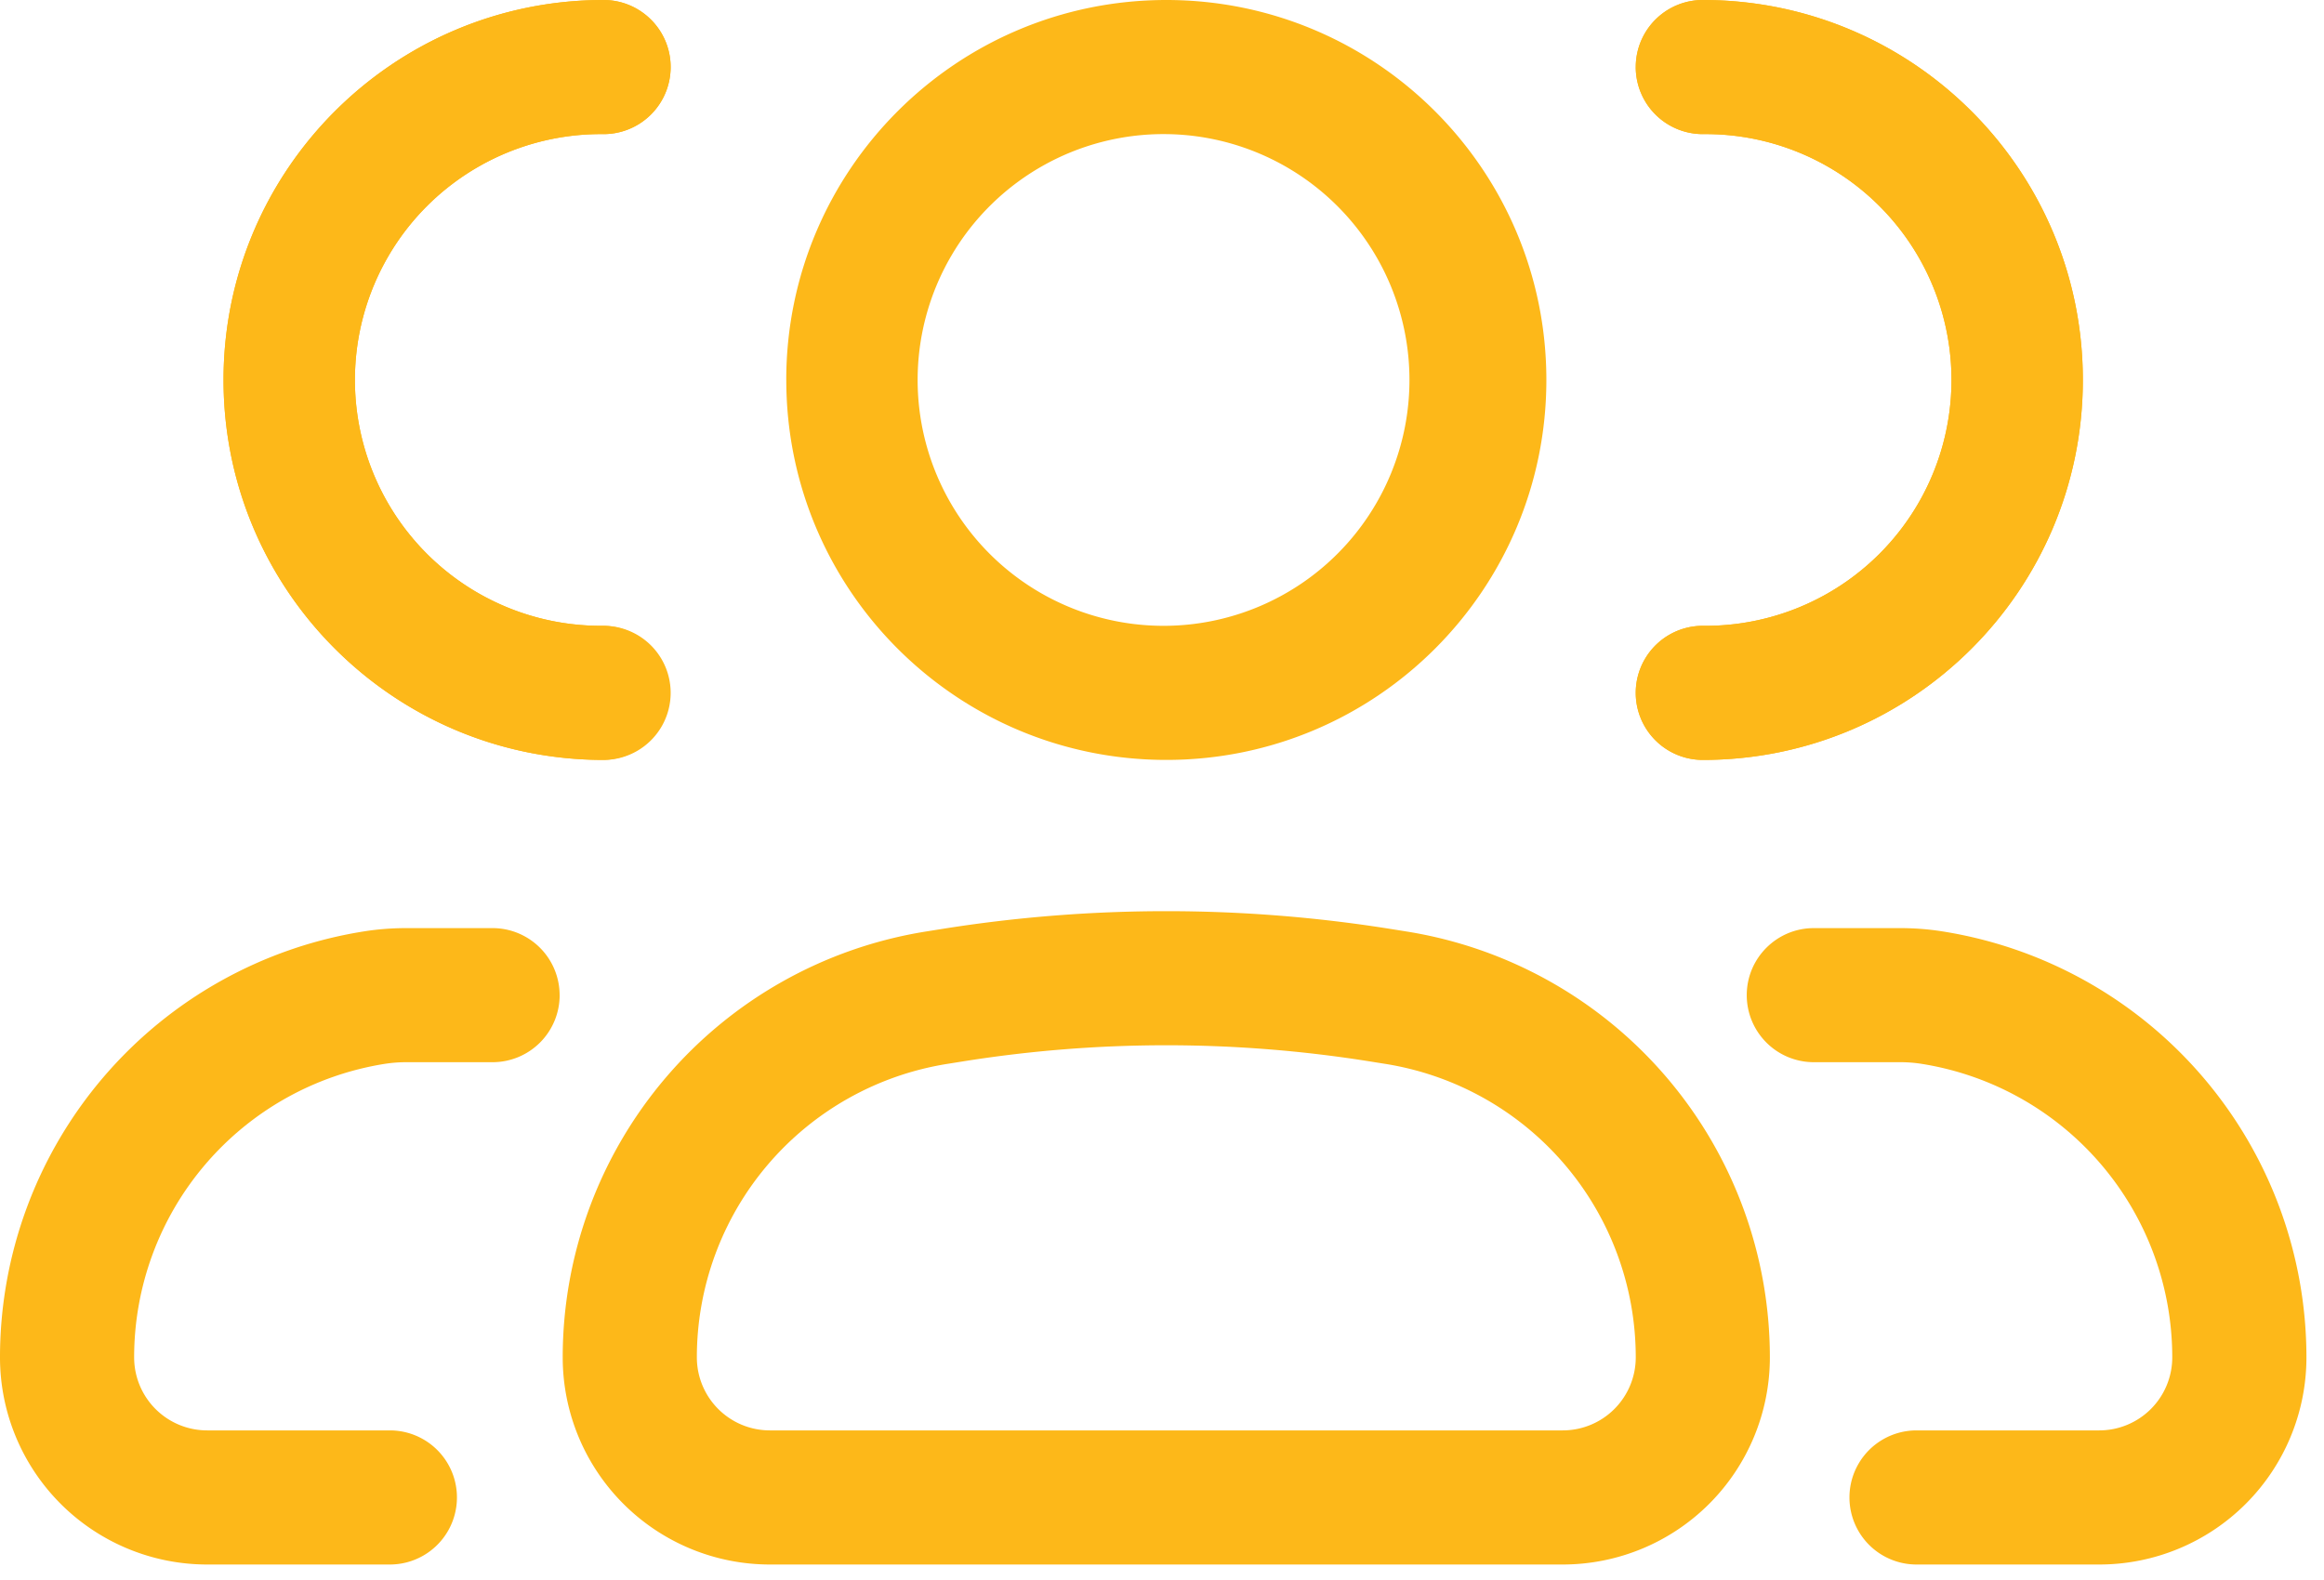 <svg xmlns="http://www.w3.org/2000/svg" width="75" height="51" fill="none" viewBox="0 0 75 51"><path fill="#FDB819" fill-rule="evenodd" d="M37.639 4.329a7.936 7.936 0 1 0 0 15.871 7.936 7.936 0 0 0 0-15.871Zm-12.265 7.935C25.375 5.491 30.867 0 37.64 0c6.773 0 12.264 5.49 12.264 12.264 0 6.774-5.49 12.265-12.264 12.265-6.774 0-12.265-5.491-12.265-12.265Zm5.71 21.995-.514.082a9.592 9.592 0 0 0-8.081 9.473 2.357 2.357 0 0 0 2.357 2.357h25.585a2.357 2.357 0 0 0 2.358-2.357 9.592 9.592 0 0 0-8.08-9.473l-.515-.082a41.62 41.62 0 0 0-13.11 0Zm-.683-4.274a45.926 45.926 0 0 1 14.476 0l.513.082a13.92 13.92 0 0 1 11.727 13.747 6.686 6.686 0 0 1-6.686 6.686H24.846a6.686 6.686 0 0 1-6.686-6.686 13.92 13.92 0 0 1 11.727-13.747l.514-.082ZM52.79 2.165C52.789.968 53.758 0 54.953 0c6.774 0 12.264 5.49 12.264 12.264 0 6.774-5.49 12.265-12.264 12.265a2.164 2.164 0 0 1 0-4.329 7.936 7.936 0 1 0 0-15.871 2.164 2.164 0 0 1-2.164-2.165Zm3.581 29.957c0-1.195.97-2.164 2.165-2.164h2.794c.46 0 .92.036 1.376.109a13.92 13.92 0 0 1 11.727 13.747 6.686 6.686 0 0 1-6.686 6.686H61.85a2.164 2.164 0 0 1 0-4.329h5.896a2.357 2.357 0 0 0 2.357-2.357 9.592 9.592 0 0 0-8.08-9.473 4.406 4.406 0 0 0-.695-.055h-2.793a2.164 2.164 0 0 1-2.164-2.164Z" clip-rule="evenodd"/><path fill="#FDB819" d="M54.953 0a2.164 2.164 0 0 0 0 4.329 7.936 7.936 0 1 1 0 15.871 2.164 2.164 0 1 0 0 4.329c6.774 0 12.265-5.491 12.265-12.265C67.218 5.491 61.727 0 54.953 0Z"/><path fill="#FDB819" fill-rule="evenodd" d="M21.643 2.164C21.643.97 20.673 0 19.479 0 12.705 0 7.214 5.49 7.214 12.264c0 6.774 5.491 12.265 12.265 12.265a2.165 2.165 0 0 0 0-4.329 7.936 7.936 0 1 1 0-15.871 2.164 2.164 0 0 0 2.164-2.165ZM18.06 32.122a2.165 2.165 0 0 0-2.164-2.164h-2.794c-.46 0-.921.036-1.376.109A13.92 13.92 0 0 0 0 43.814 6.686 6.686 0 0 0 6.686 50.5h5.896a2.164 2.164 0 1 0 0-4.329H6.686a2.357 2.357 0 0 1-2.357-2.357 9.592 9.592 0 0 1 8.08-9.473c.23-.036.462-.055.694-.055h2.794a2.164 2.164 0 0 0 2.164-2.164Z" clip-rule="evenodd"/><path fill="#FDB819" d="M19.479 0a2.164 2.164 0 0 1 0 4.329 7.936 7.936 0 1 0 0 15.871 2.164 2.164 0 1 1 0 4.329c-6.774 0-12.265-5.491-12.265-12.265C7.214 5.491 12.705 0 19.48 0Z"/></svg>